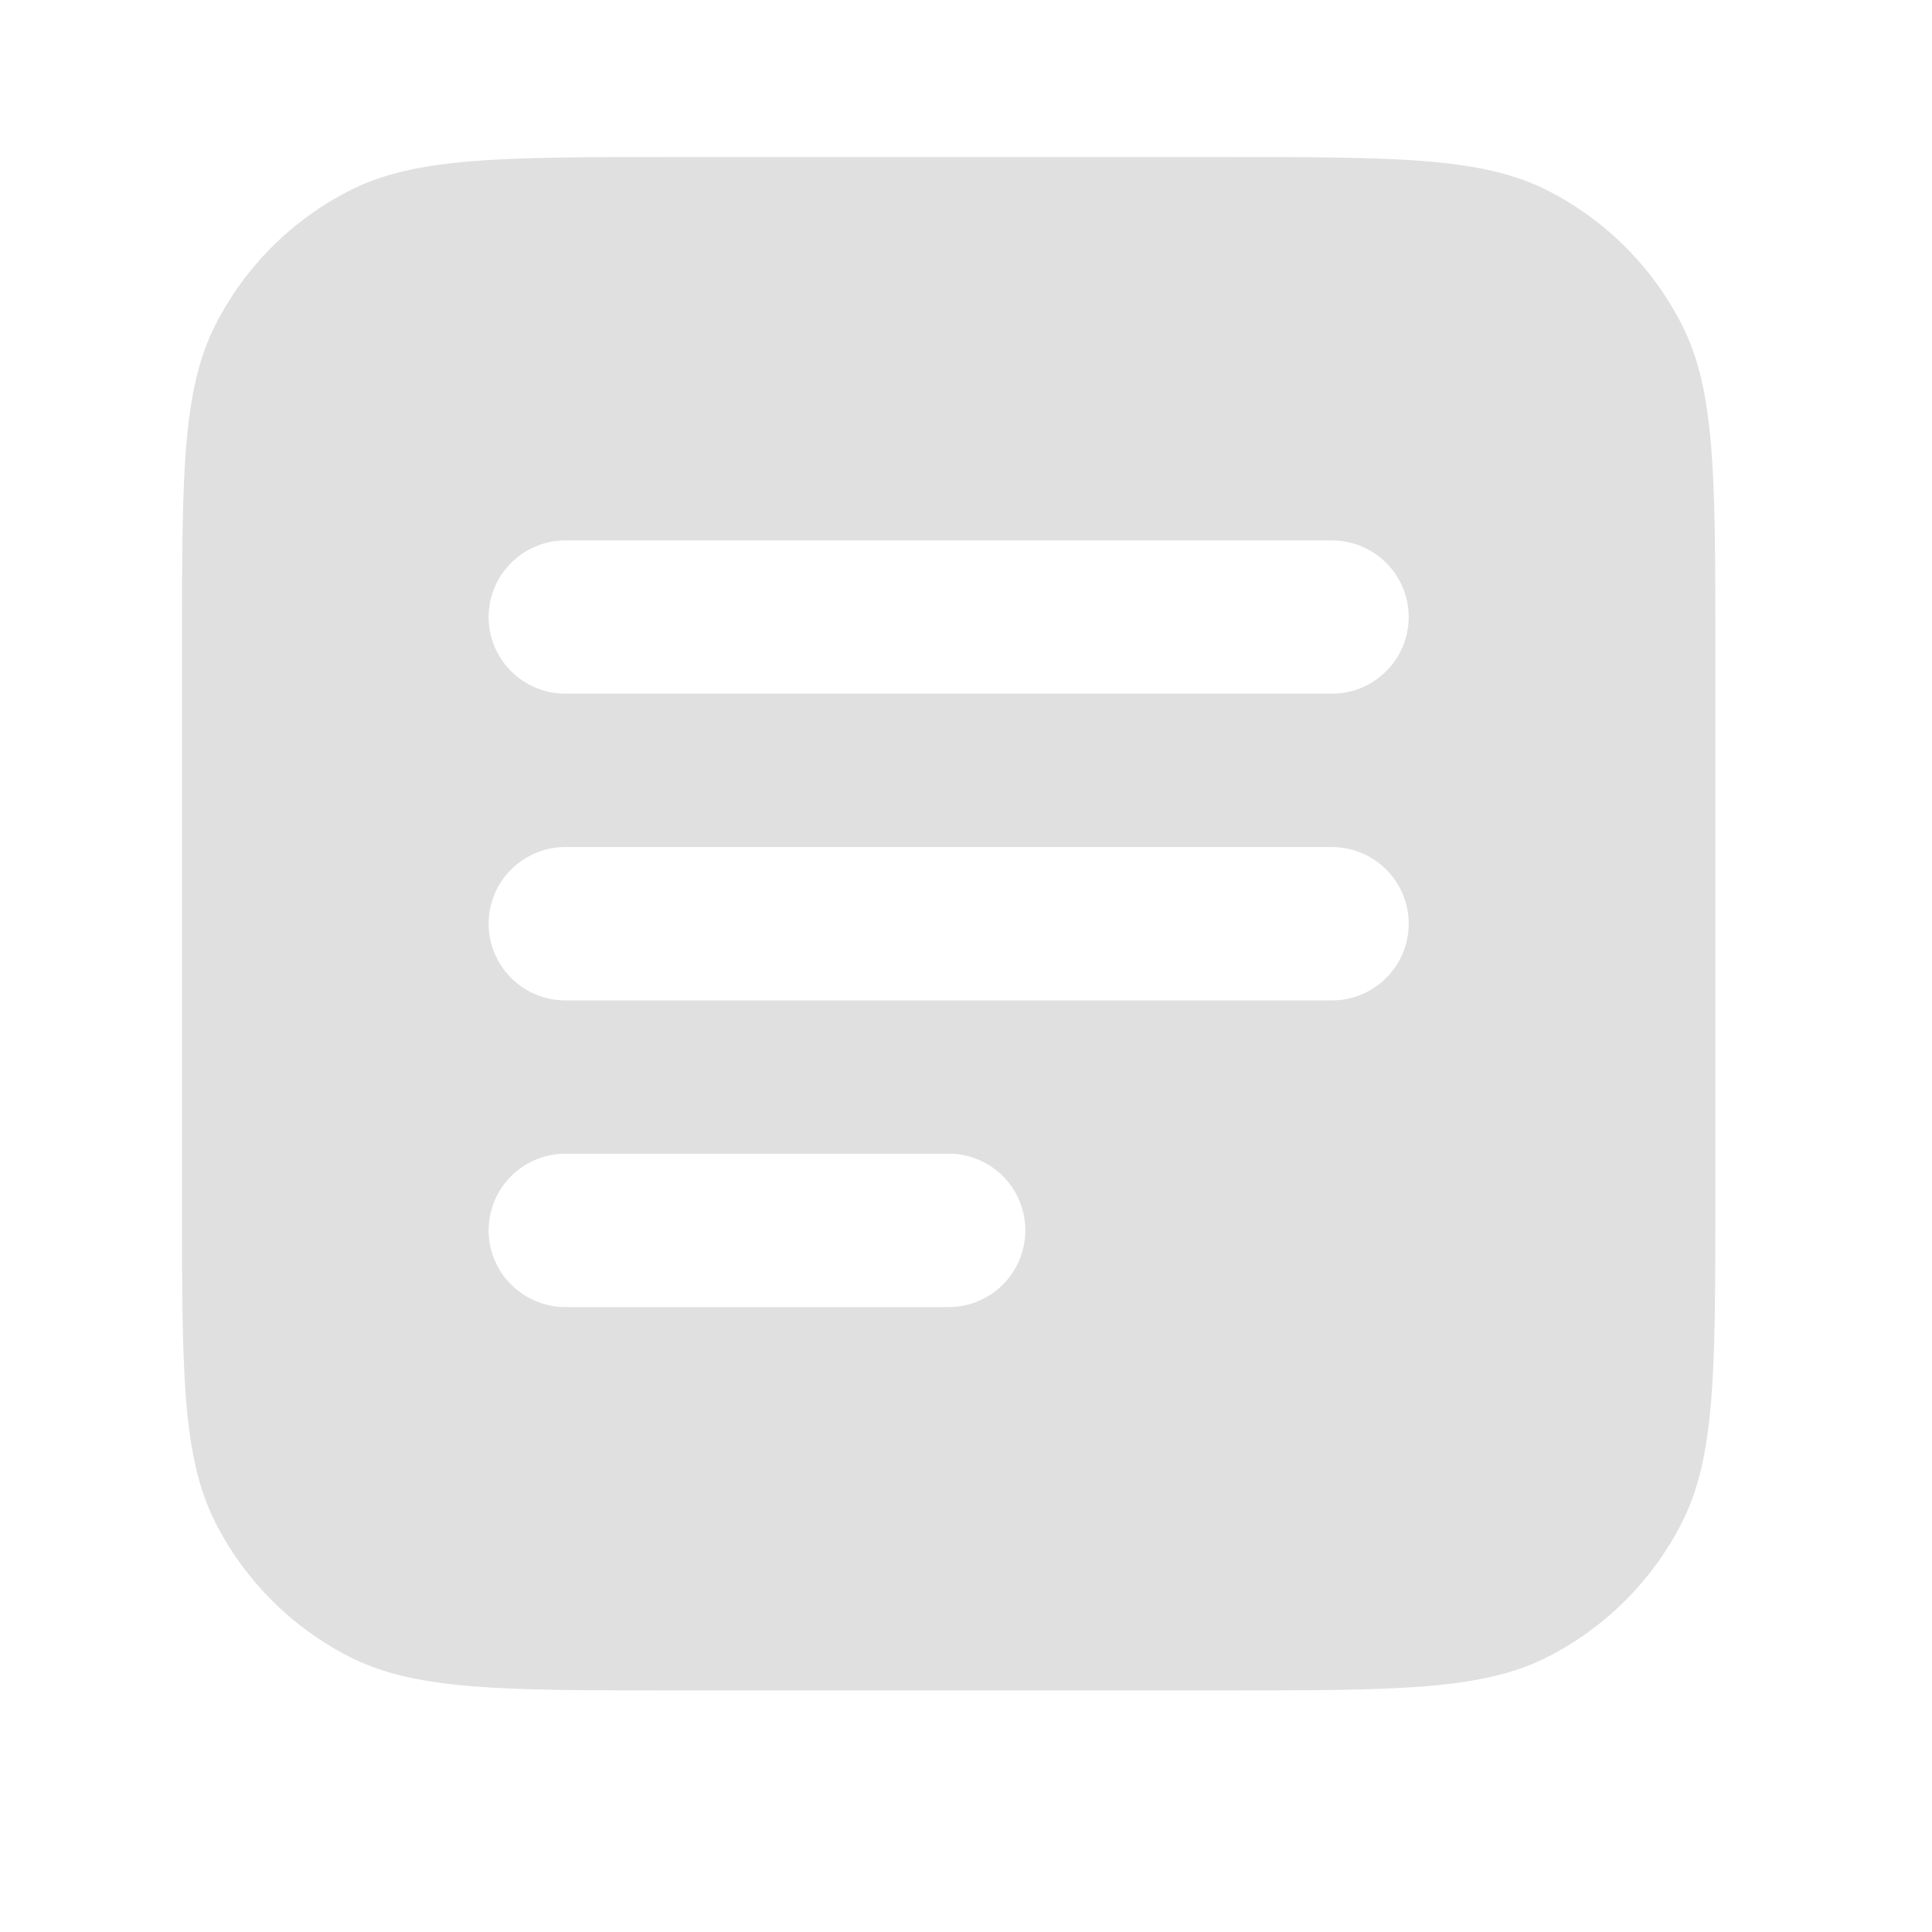 <?xml version="1.0" encoding="UTF-8"?> <svg xmlns="http://www.w3.org/2000/svg" width="21" height="21" viewBox="0 0 21 21" fill="none"><path fill-rule="evenodd" clip-rule="evenodd" d="M2.345 3.524C1.978 4.24 1.978 5.174 1.978 7.04V13.04C1.978 14.907 1.978 15.84 2.345 16.557C2.664 17.181 3.171 17.688 3.795 18.007C4.511 18.374 5.445 18.374 7.311 18.374H13.312C15.178 18.374 16.111 18.374 16.828 18.007C17.452 17.688 17.959 17.181 18.278 16.557C18.645 15.84 18.645 14.907 18.645 13.04V7.04C18.645 5.174 18.645 4.24 18.278 3.524C17.959 2.9 17.452 2.393 16.828 2.074C16.111 1.707 15.178 1.707 13.312 1.707H7.311C5.445 1.707 4.511 1.707 3.795 2.074C3.171 2.393 2.664 2.9 2.345 3.524ZM6.145 5.874C5.924 5.874 5.712 5.962 5.556 6.118C5.399 6.274 5.311 6.486 5.311 6.707C5.311 6.928 5.399 7.14 5.556 7.296C5.712 7.453 5.924 7.54 6.145 7.54H14.478C14.699 7.54 14.911 7.453 15.067 7.296C15.224 7.14 15.312 6.928 15.312 6.707C15.312 6.486 15.224 6.274 15.067 6.118C14.911 5.962 14.699 5.874 14.478 5.874H6.145ZM5.311 10.04C5.311 9.819 5.399 9.607 5.556 9.451C5.712 9.295 5.924 9.207 6.145 9.207H14.478C14.699 9.207 14.911 9.295 15.067 9.451C15.224 9.607 15.312 9.819 15.312 10.04C15.312 10.261 15.224 10.473 15.067 10.63C14.911 10.786 14.699 10.874 14.478 10.874H6.145C5.924 10.874 5.712 10.786 5.556 10.63C5.399 10.473 5.311 10.261 5.311 10.04ZM6.145 12.54C5.924 12.54 5.712 12.628 5.556 12.784C5.399 12.941 5.311 13.153 5.311 13.374C5.311 13.595 5.399 13.807 5.556 13.963C5.712 14.119 5.924 14.207 6.145 14.207H10.312C10.533 14.207 10.745 14.119 10.901 13.963C11.057 13.807 11.145 13.595 11.145 13.374C11.145 13.153 11.057 12.941 10.901 12.784C10.745 12.628 10.533 12.54 10.312 12.54H6.145Z" fill="#E0E0E0"></path></svg> 